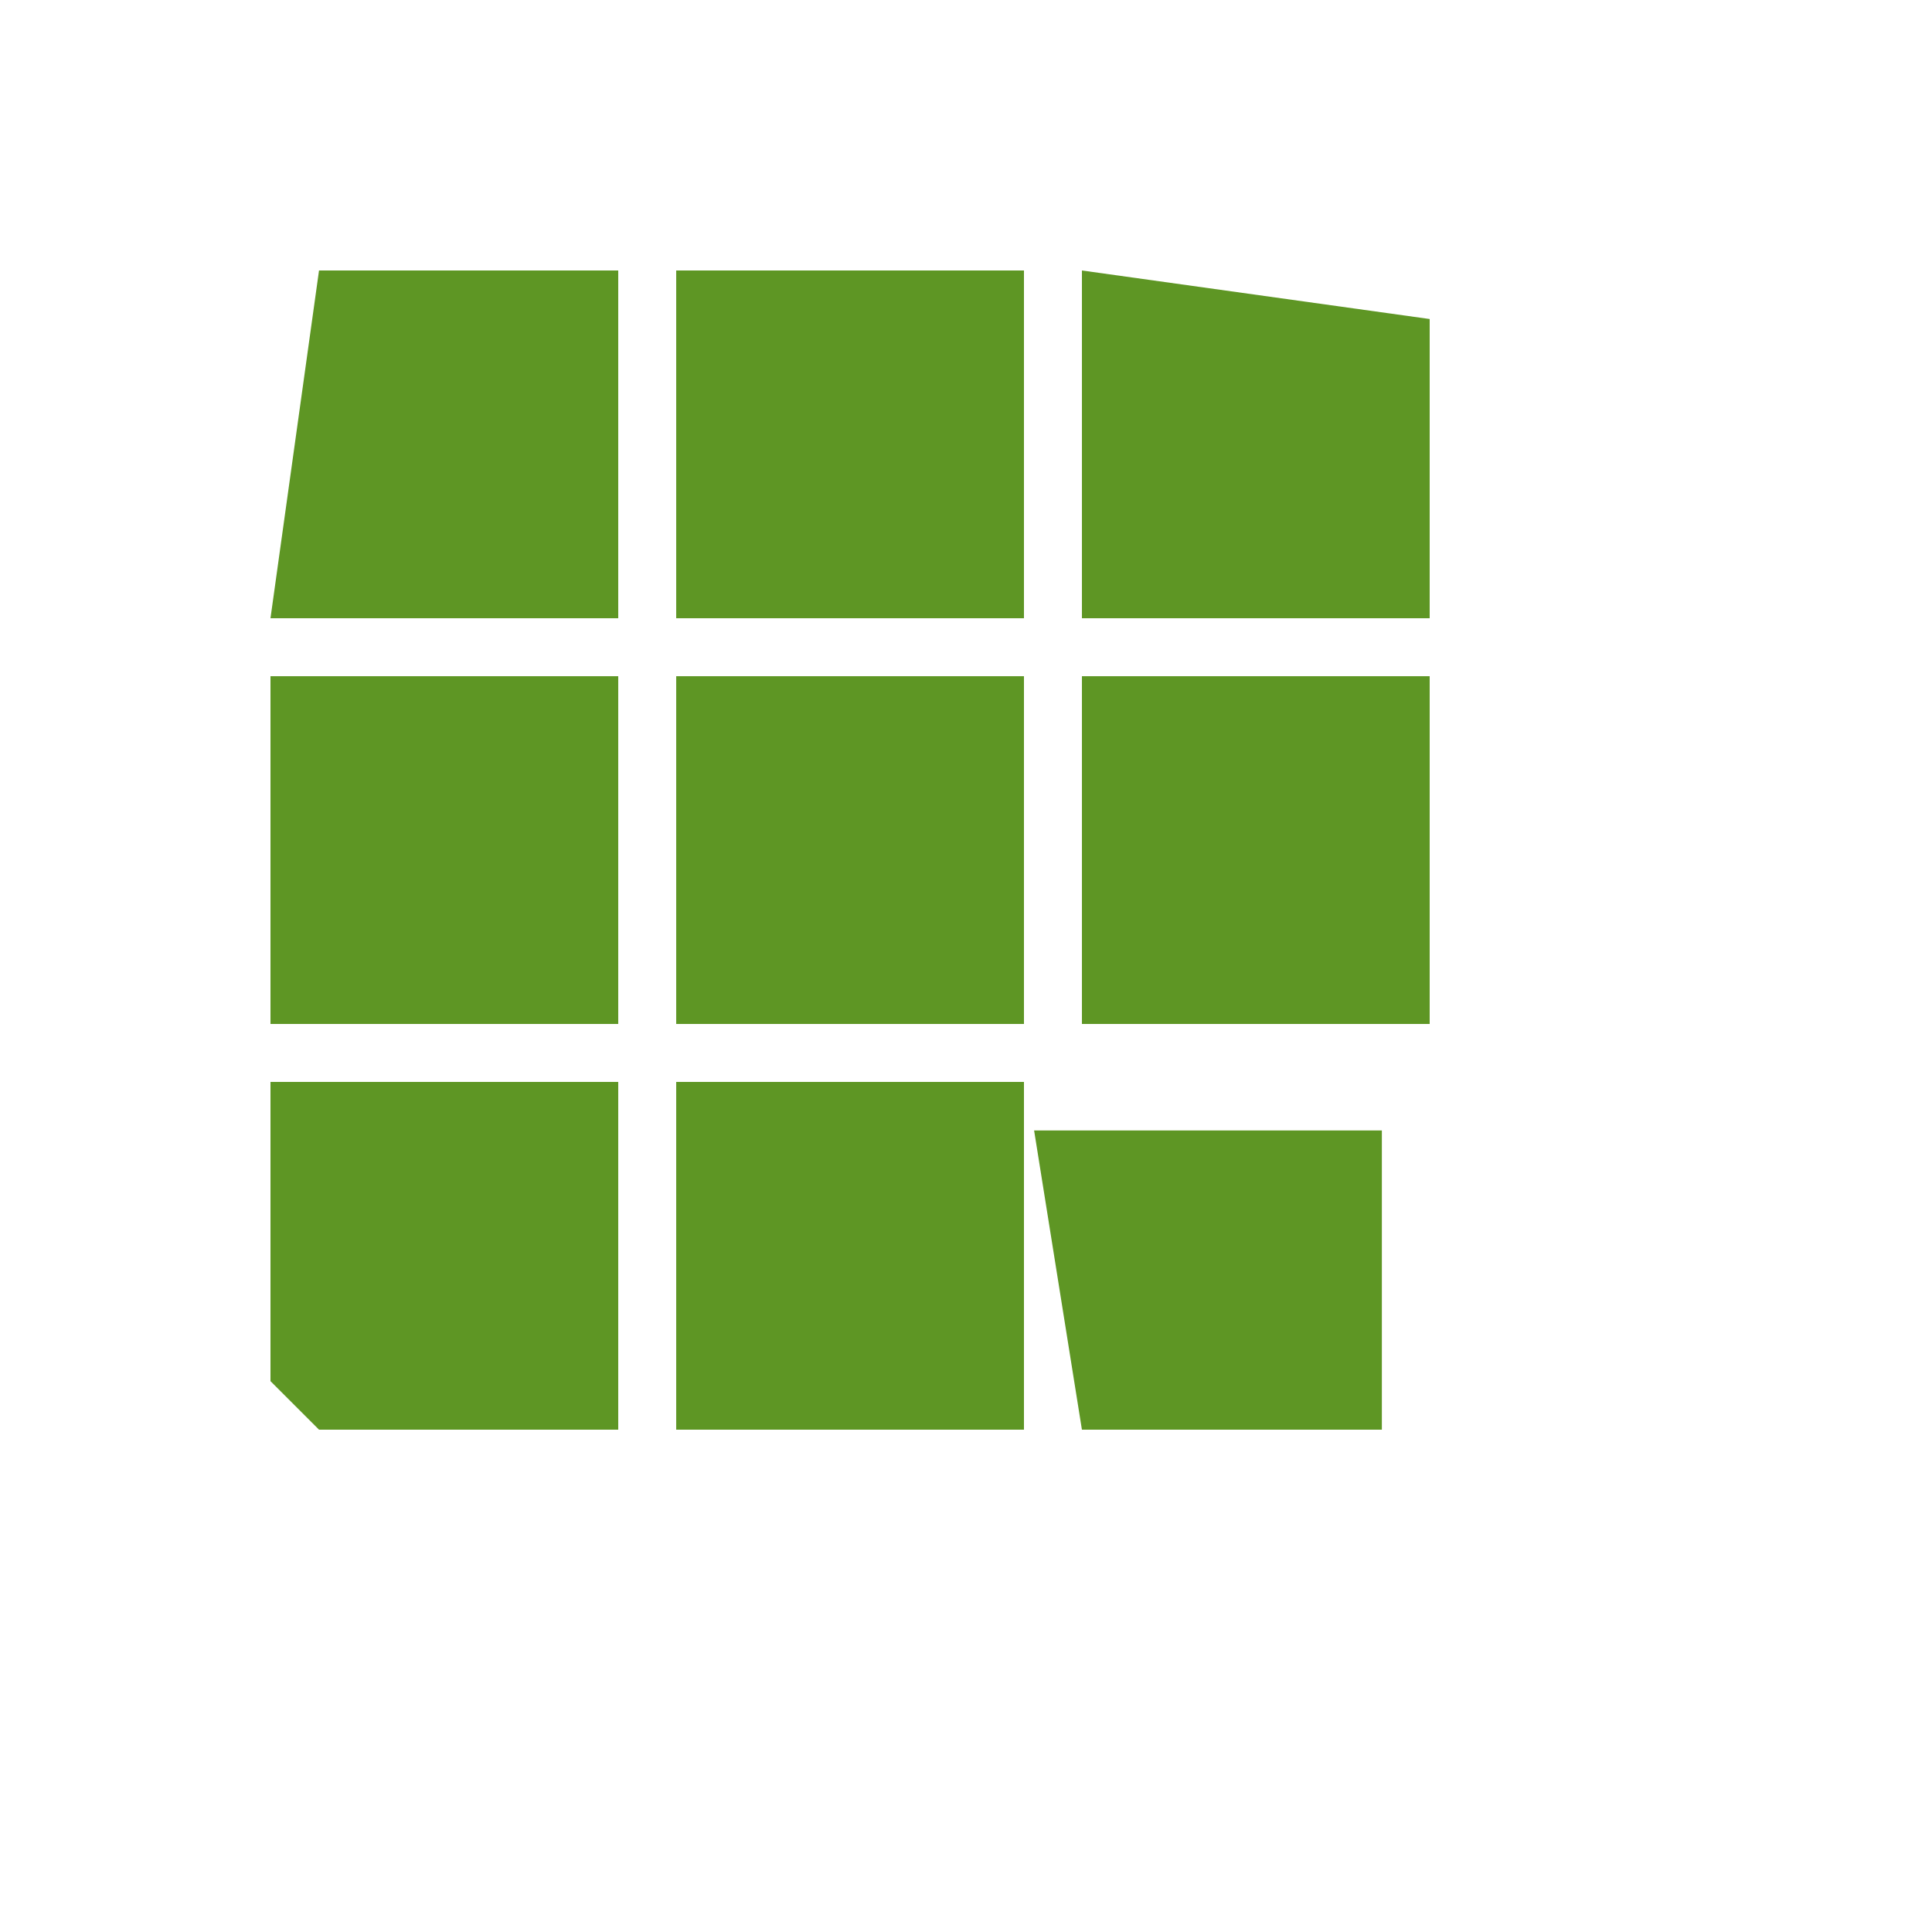 <svg xmlns="http://www.w3.org/2000/svg" version="1.1" xmlns:xlink="http://www.w3.org/1999/xlink" width="100%" height="100%" id="svgWorkerArea" viewBox="-25 -25 625 625" xmlns:idraw="https://idraw.muisca.co" style="background: white;"><defs id="defsdoc"><pattern id="patternBool" x="0" y="0" width="10" height="10" patternUnits="userSpaceOnUse" patternTransform="rotate(35)"><circle cx="5" cy="5" r="4" style="stroke: none;fill: #ff000070;"></circle></pattern><linearGradient id="a" x1="8.88" y1="17.09" x2="8.88" y2="1.09" gradientUnits="userSpaceOnUse"><stop offset="0" stop-color="#5e9624" id="stopImp-204958965"></stop><stop offset=".01" stop-color="#5e9724" id="stopImp-907061636"></stop><stop offset=".35" stop-color="#6cab29" id="stopImp-224328386"></stop><stop offset=".68" stop-color="#73b82c" id="stopImp-907419946"></stop><stop offset="1" stop-color="#76bc2d" id="stopImp-788732182"></stop></linearGradient></defs><g id="fileImp-299366427" class="cosito"><path id="pathImp-97880270" fill="url(#a)" class="grouped" d="M193.75 325C193.75 325 306.25 325 306.25 325 306.25 325 306.25 437.5 306.25 437.5 306.25 437.5 193.75 437.5 193.75 437.5 193.75 437.5 193.75 325 193.75 325M62.5 175C62.5 175 175 175 175 175 175 175 175 62.5 175 62.5 175 62.5 78.203 62.5 78.203 62.5 78.203 62.5 62.5 175 62.5 175M78.203 437.5C78.203 437.5 175 437.5 175 437.5 175 437.5 175 325 175 325 175 325 62.5 325 62.5 325 62.5 325 62.5 421.797 62.5 421.797 62.5 421.797 78.203 437.5 78.203 437.5M62.5 306.25C62.5 306.25 175 306.25 175 306.25 175 306.25 175 193.75 175 193.75 175 193.75 62.5 193.75 62.5 193.75 62.5 193.75 62.5 306.25 62.5 306.25M325 437.5C325 437.5 422.031 437.5 422.031 437.5 422.031 437.5 422.031 340.703 422.031 340.703 422.031 340.703 309.531 340.703 309.531 340.703 309.531 340.703 325 437.5 325 437.5M193.75 306.25C193.75 306.25 306.25 306.25 306.25 306.25 306.25 306.25 306.25 193.75 306.25 193.75 306.25 193.75 193.75 193.75 193.75 193.75 193.75 193.75 193.75 306.25 193.75 306.25M325 306.25C325 306.25 437.5 306.25 437.5 306.25 437.5 306.25 437.5 193.75 437.5 193.75 437.5 193.75 325 193.75 325 193.75 325 193.75 325 306.25 325 306.25M325 62.5C325 62.5 325 175 325 175 325 175 437.5 175 437.5 175 437.5 175 437.5 78.203 437.5 78.203 437.5 78.203 325 62.5 325 62.5M193.75 175C193.75 175 306.25 175 306.25 175 306.25 175 306.25 62.5 306.25 62.5 306.25 62.5 193.75 62.5 193.75 62.5 193.75 62.5 193.75 175 193.75 175"></path></g></svg>